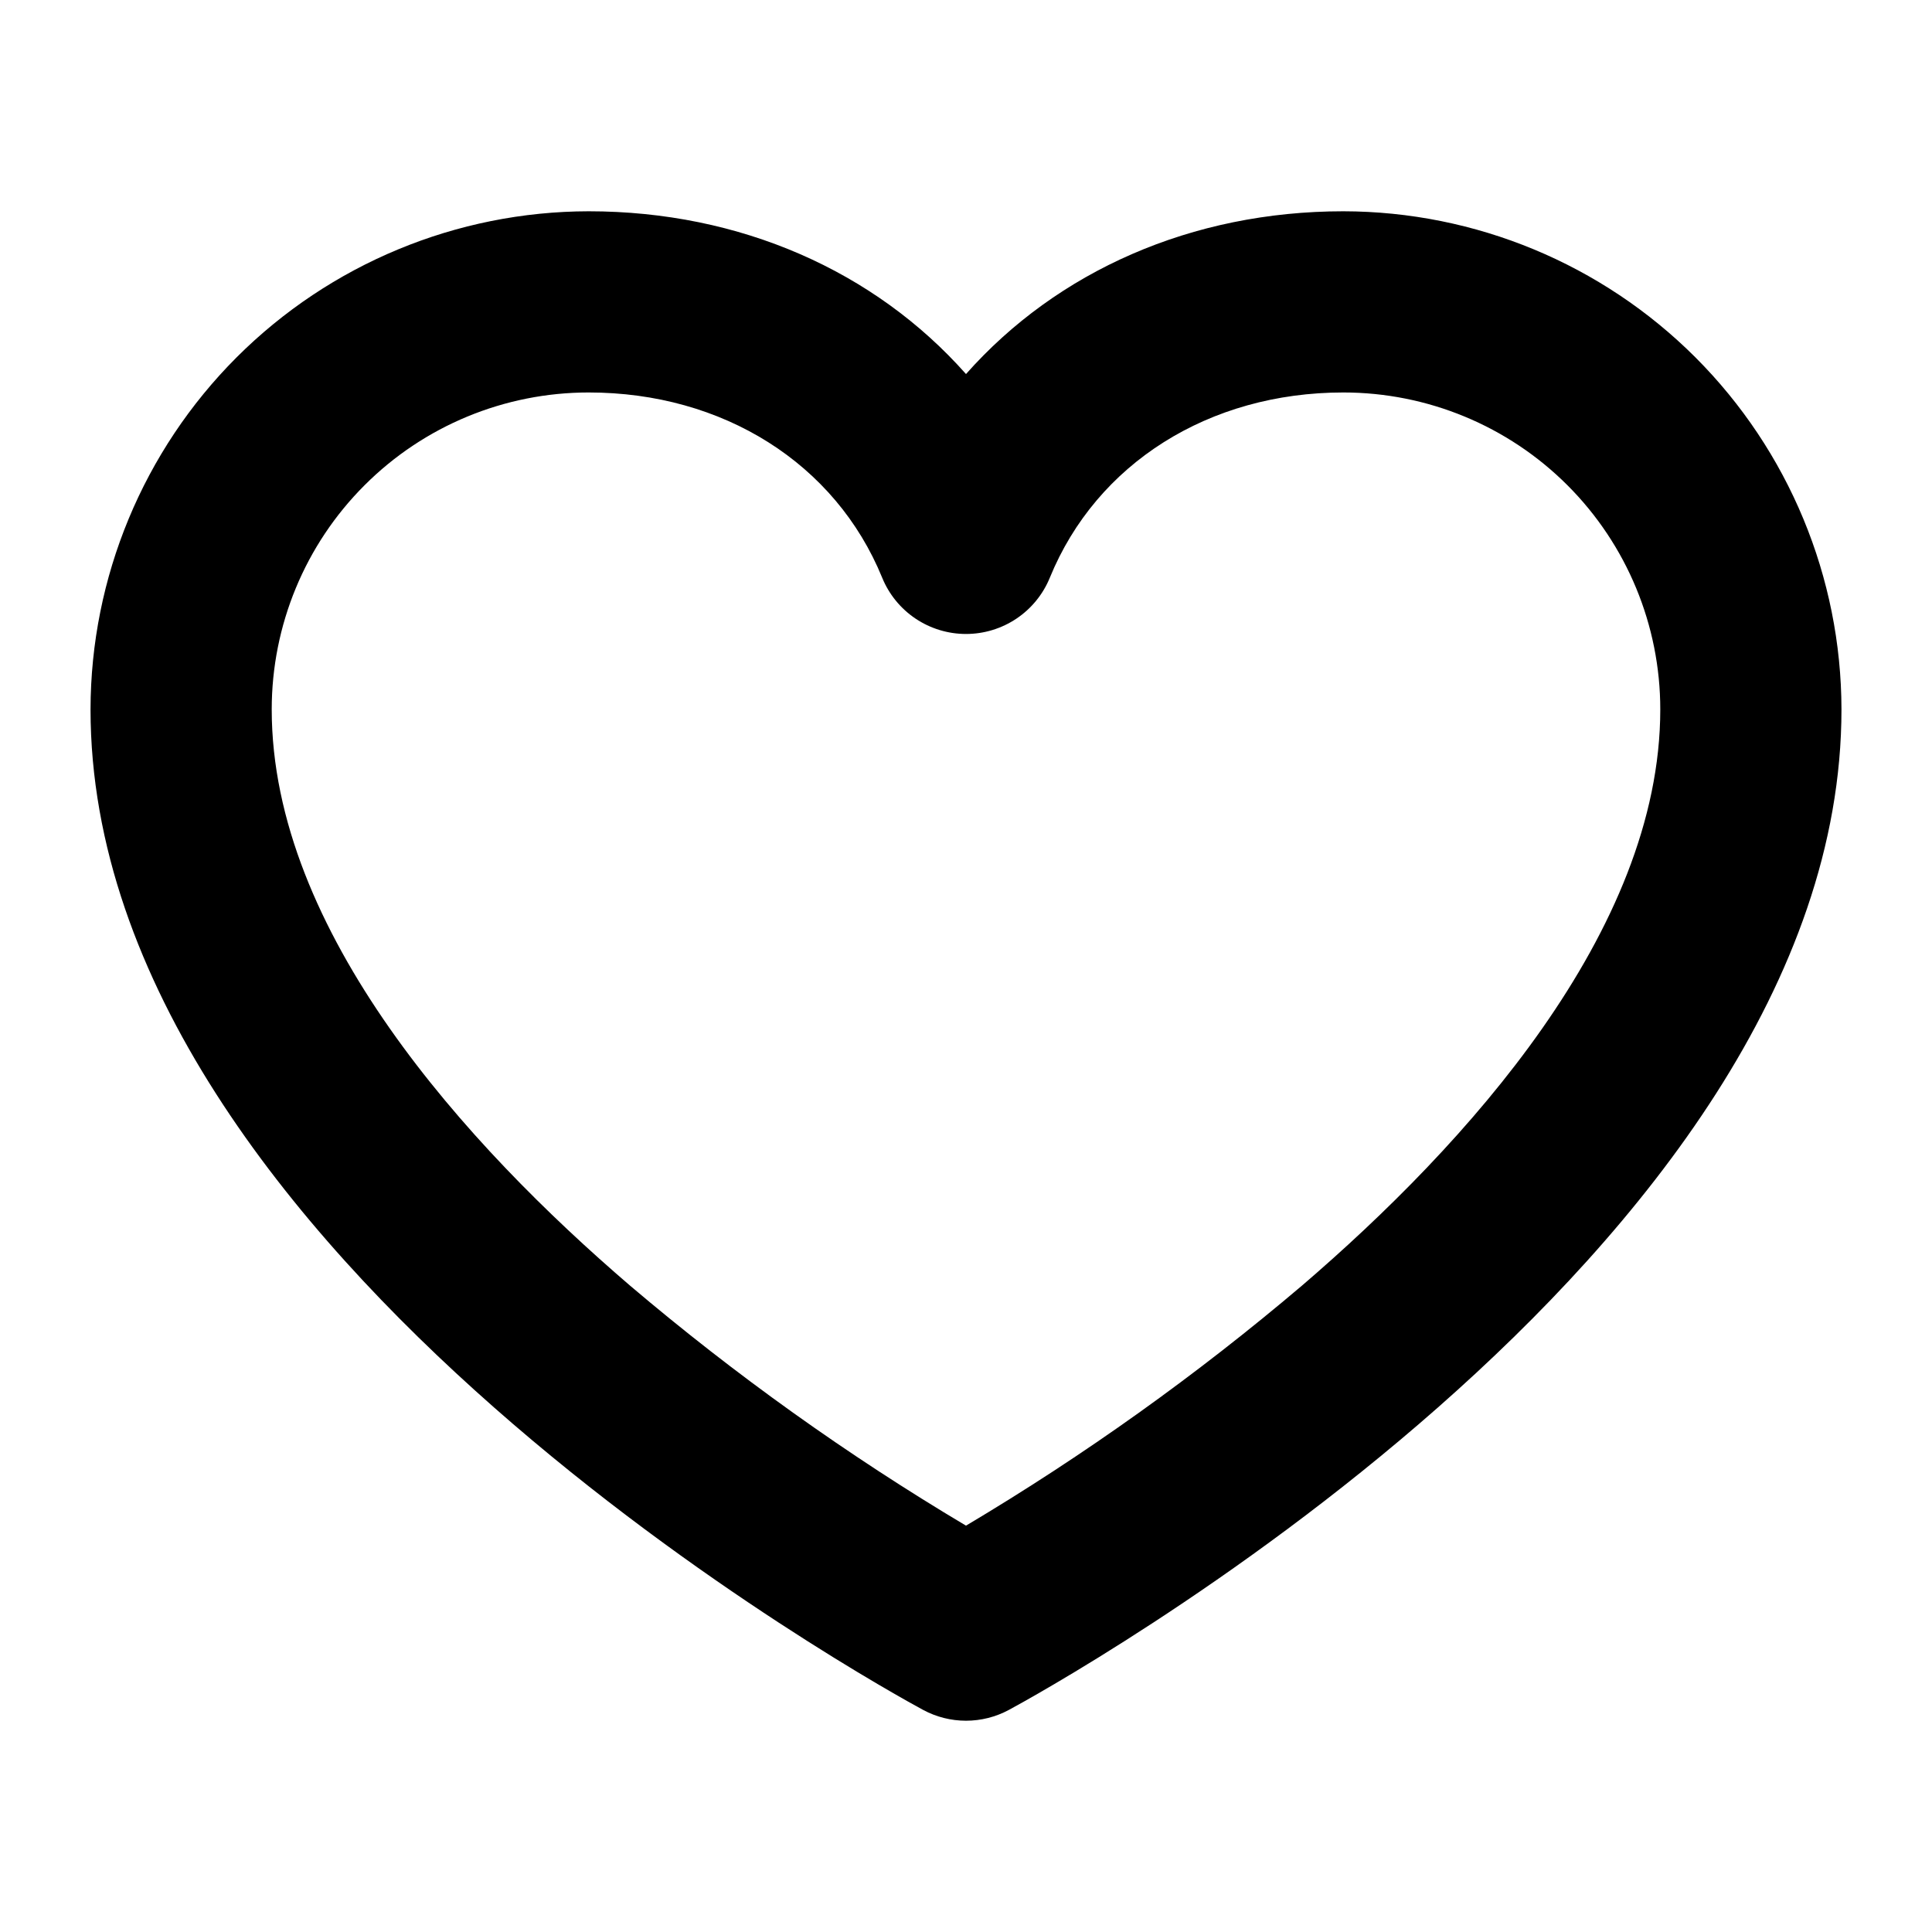 <svg width="28" height="28" viewBox="0 0 28 28" fill="none" xmlns="http://www.w3.org/2000/svg">
<path d="M19.469 3.062C17.271 3.062 15.321 3.93 14 5.421C12.679 3.93 10.729 3.062 8.531 3.062C6.617 3.065 4.783 3.826 3.429 5.179C2.076 6.533 1.315 8.367 1.312 10.281C1.312 18.193 12.886 24.515 13.378 24.781C13.569 24.884 13.783 24.938 14 24.938C14.217 24.938 14.431 24.884 14.622 24.781C15.114 24.515 26.688 18.193 26.688 10.281C26.685 8.367 25.924 6.533 24.571 5.179C23.217 3.826 21.383 3.065 19.469 3.062ZM18.868 18.633C17.345 19.926 15.717 21.089 14 22.111C12.283 21.089 10.655 19.926 9.132 18.633C6.762 16.6 3.938 13.499 3.938 10.281C3.938 9.063 4.421 7.894 5.283 7.033C6.144 6.171 7.313 5.688 8.531 5.688C10.478 5.688 12.108 6.716 12.785 8.372C12.883 8.613 13.052 8.82 13.268 8.965C13.484 9.11 13.739 9.188 14 9.188C14.261 9.188 14.516 9.11 14.732 8.965C14.948 8.82 15.117 8.613 15.215 8.372C15.892 6.716 17.522 5.688 19.469 5.688C20.687 5.688 21.855 6.171 22.717 7.033C23.578 7.894 24.062 9.063 24.062 10.281C24.062 13.499 21.238 16.6 18.868 18.633Z" fill="black"/>
</svg>
